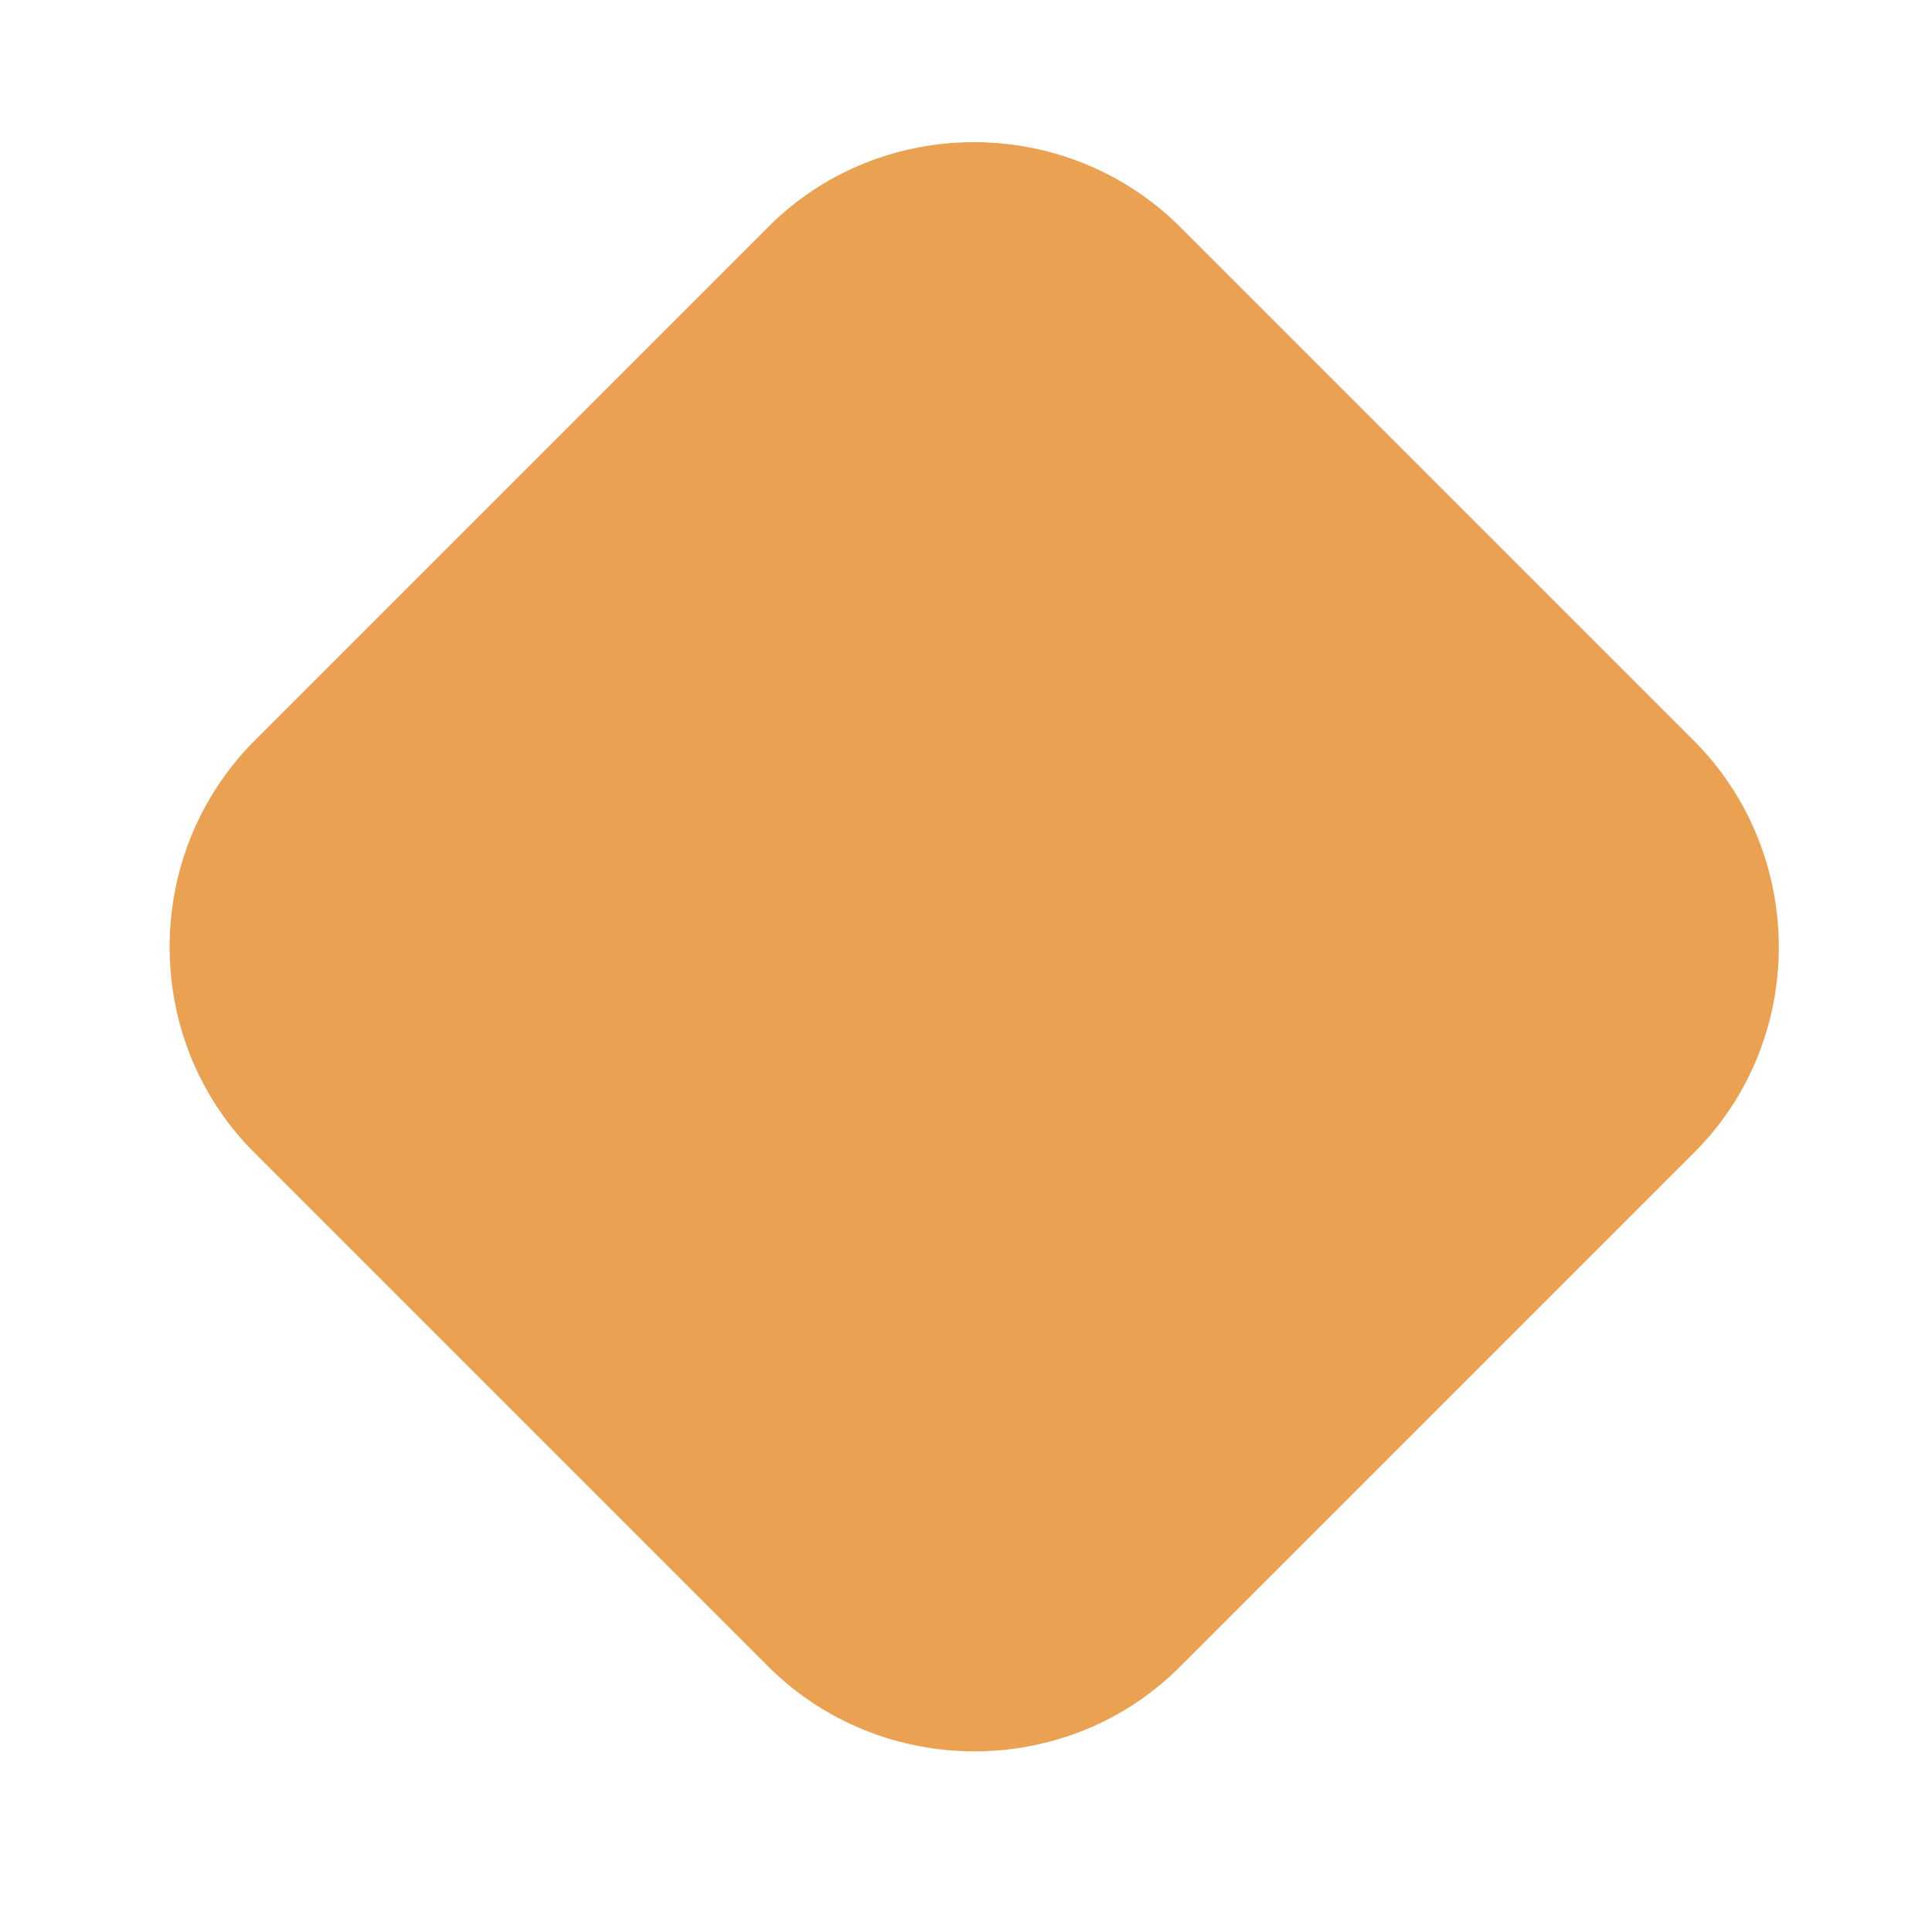 <?xml version="1.0" encoding="UTF-8"?>
<svg xmlns="http://www.w3.org/2000/svg" width="24" height="24" viewBox="0 0 24 24" fill="none">
  <g clip-path="url(#clip0_403_927)">
    <path d="M21.047 14.316L14.657 20.706C13.257 22.106 10.957 22.106 9.547 20.706L3.157 14.316C1.757 12.916 1.757 10.616 3.157 9.206L9.547 2.816C10.947 1.416 13.247 1.416 14.657 2.816L21.047 9.206C22.447 10.616 22.447 12.916 21.047 14.316Z" fill="#EBA152"></path>
  </g>
  <defs>
    <clipPath id="clip0_403_927">
      <rect width="24" height="24" fill="white"></rect>
    </clipPath>
  </defs>
</svg>

